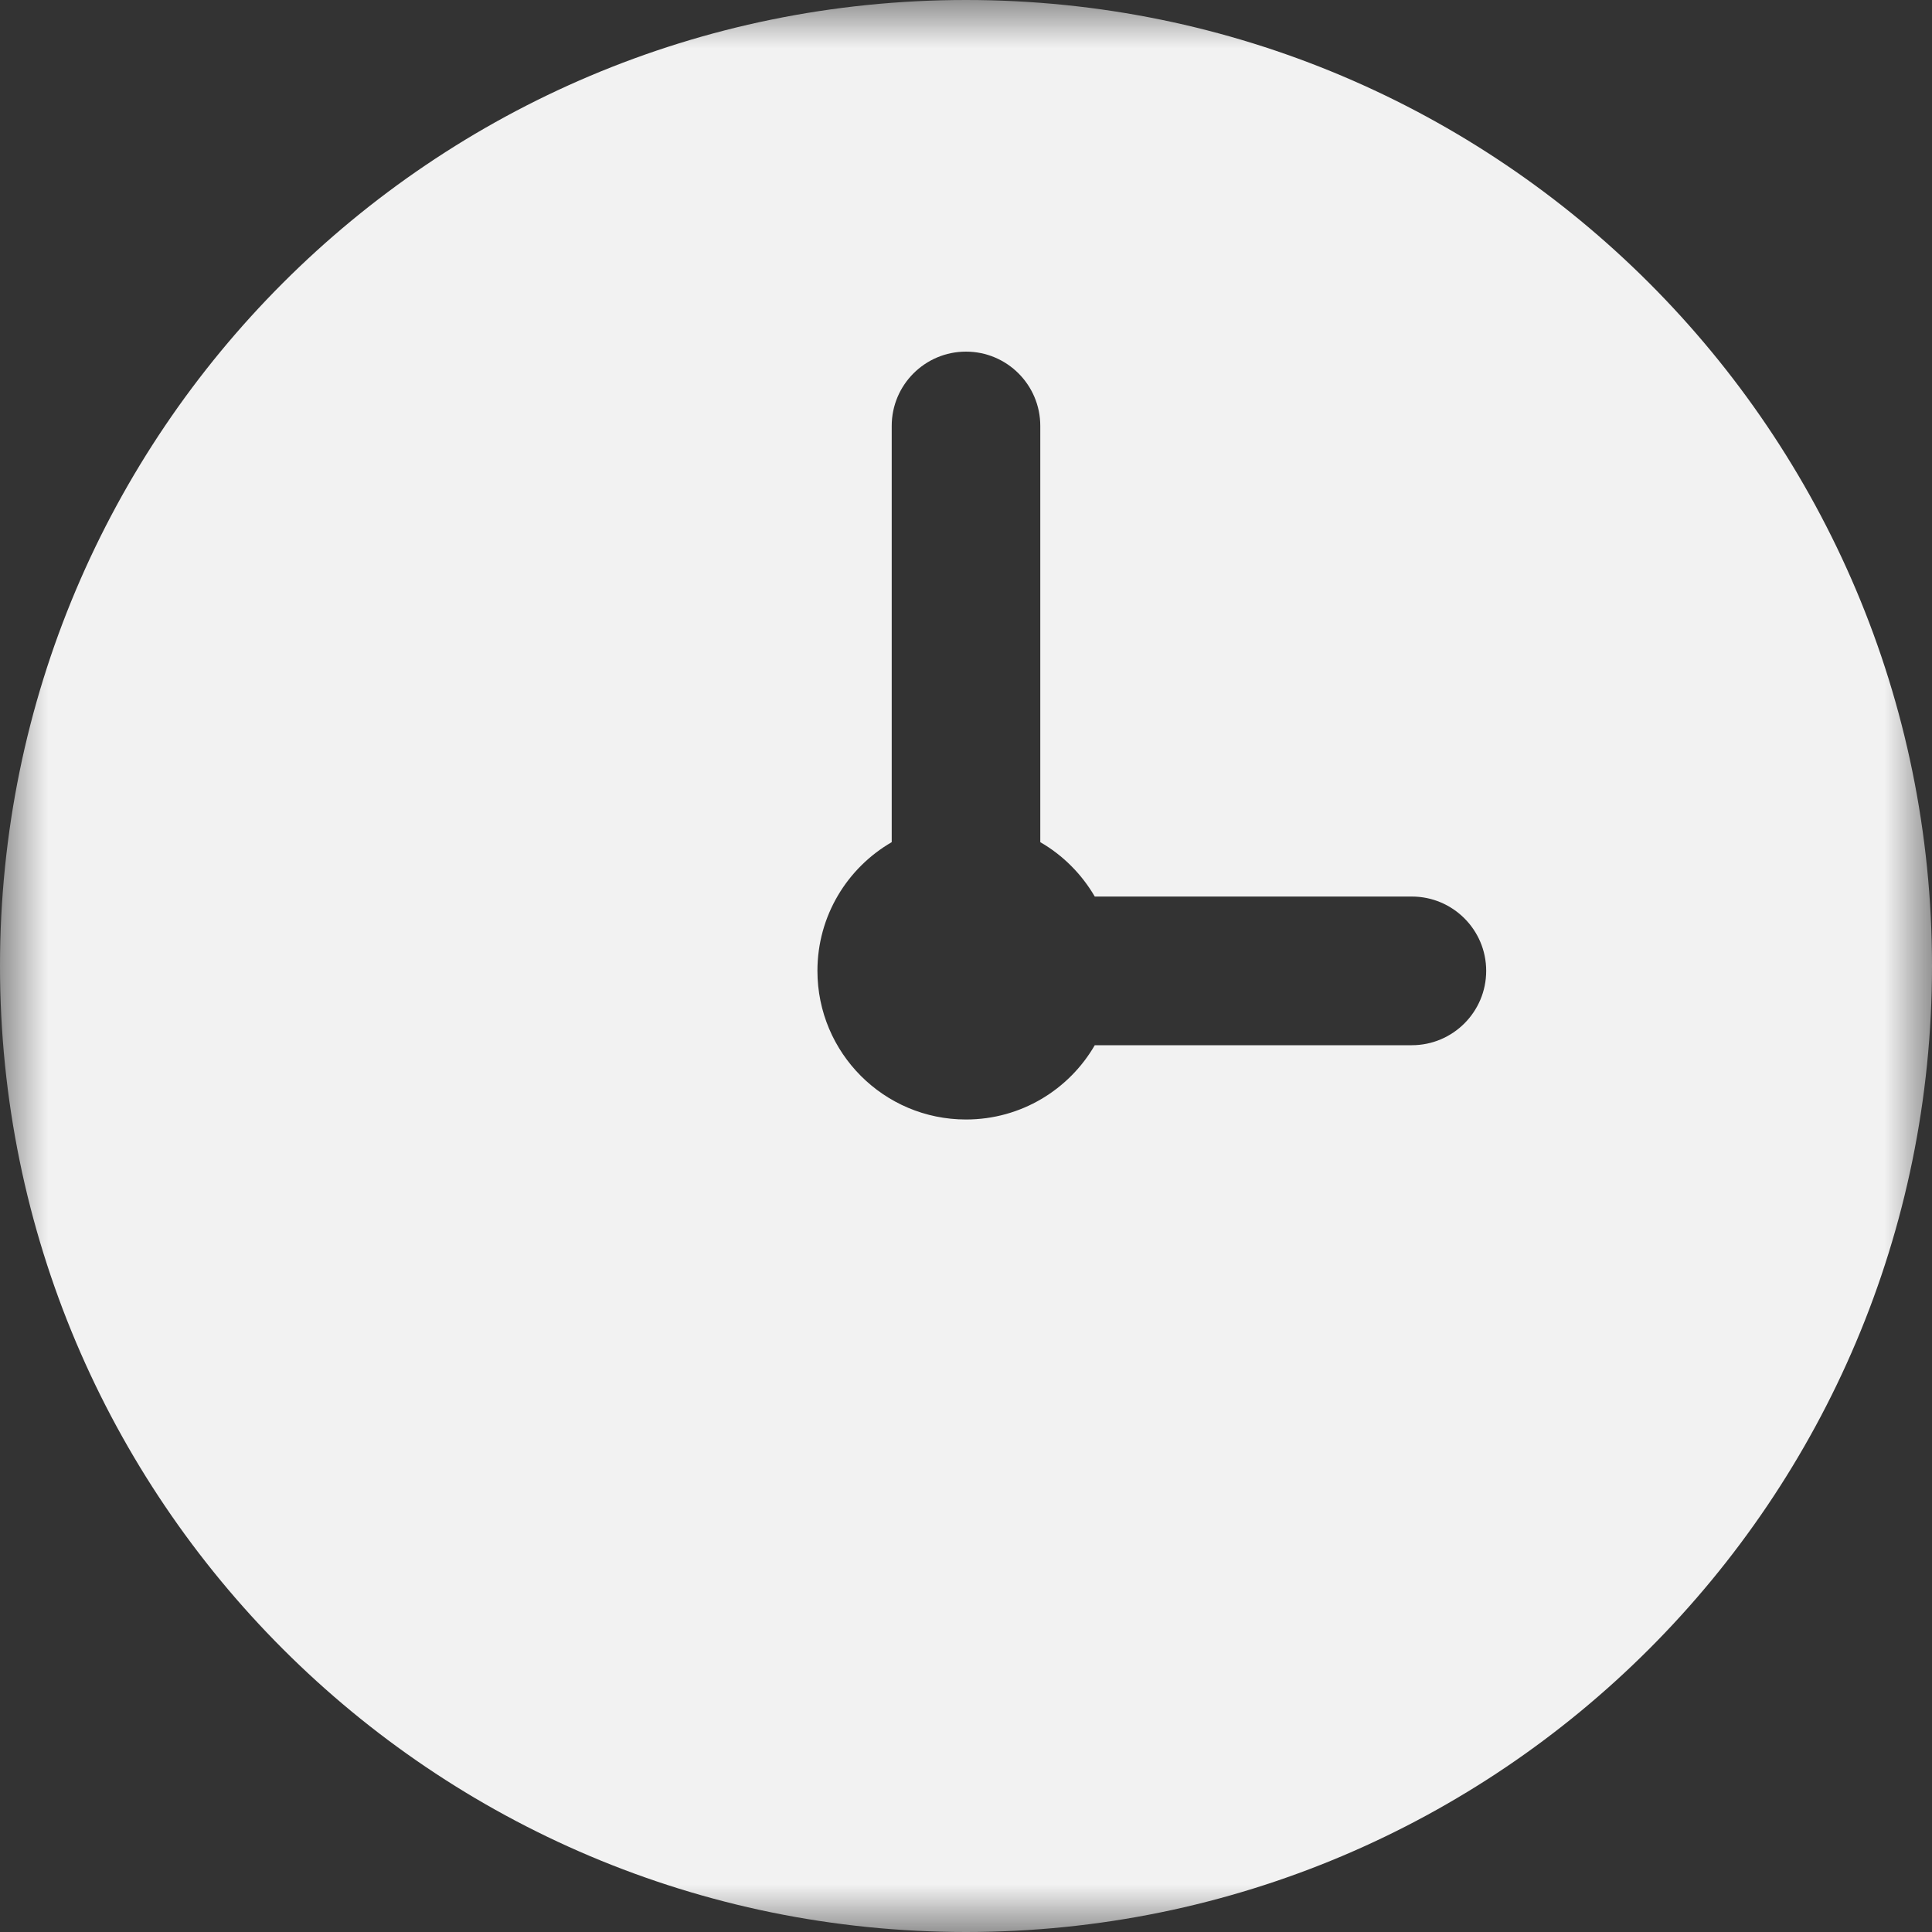 <svg width="20" height="20" viewBox="0 0 20 20" fill="none" xmlns="http://www.w3.org/2000/svg">
<rect x="0" y="0" width="20" height="20" fill="#333333" stroke="none"/>
<g clip-path="url(#clip0_7_36)">
<mask id="mask0_7_36" style="mask-type:luminance" maskUnits="userSpaceOnUse" x="0" y="0" width="20" height="20">
<path d="M20 0H0V20H20V0Z" fill="white"/>
</mask>
<g mask="url(#mask0_7_36)">
<path fill-rule="evenodd" clip-rule="evenodd" d="M10 20C15.523 20 20 15.523 20 10C20 4.477 15.523 0 10 0C4.477 0 0 4.477 0 10C0 15.523 4.477 20 10 20ZM10 3.64C10.425 3.64 10.769 3.985 10.769 4.409V8.718C11.003 8.853 11.197 9.048 11.333 9.281H14.615C15.04 9.281 15.385 9.626 15.385 10.05C15.385 10.475 15.04 10.82 14.615 10.82H11.333C11.067 11.28 10.569 11.589 10 11.589C9.15 11.589 8.462 10.9 8.462 10.05C8.462 9.481 8.771 8.984 9.231 8.718V4.409C9.231 3.985 9.575 3.64 10 3.64Z" fill="#F2F2F2"/>
</g>
</g>
<defs>
<clipPath id="clip0_7_36">
<rect width="20" height="20" fill="white"/>
</clipPath>
</defs>
</svg>
